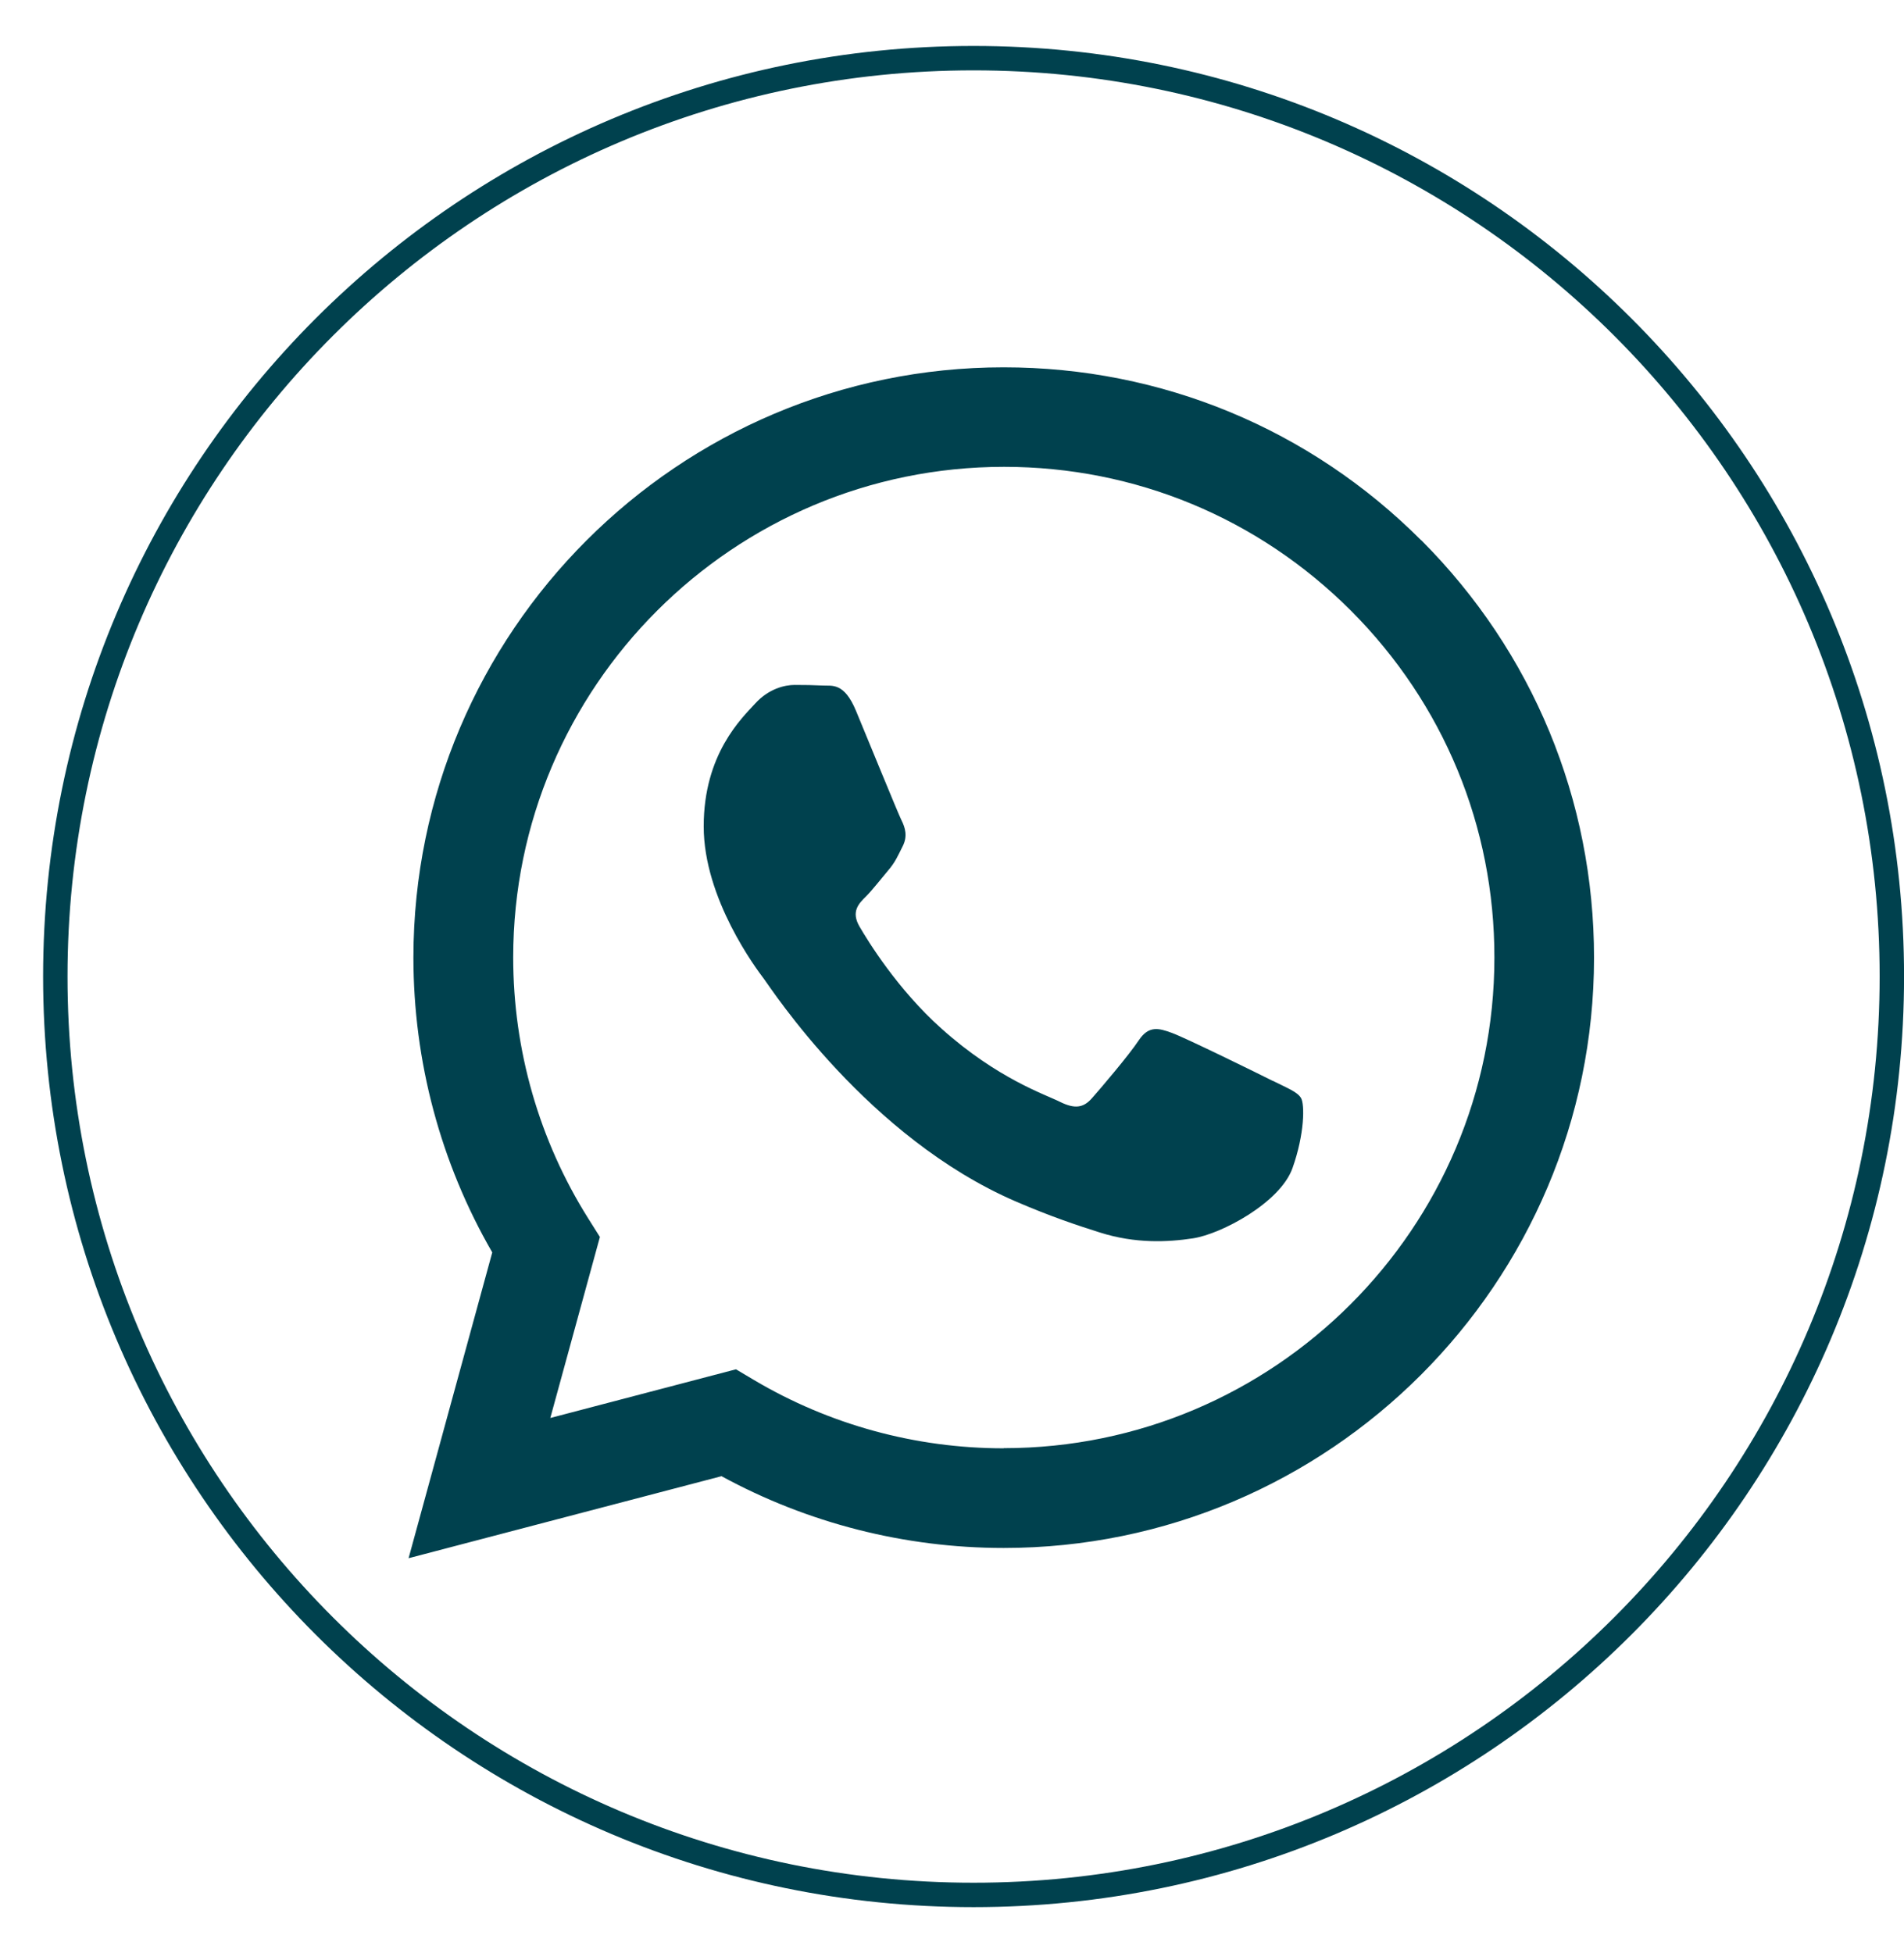 <svg width="39" height="40" viewBox="0 0 39 40" fill="none" xmlns="http://www.w3.org/2000/svg">
<g id="Group">
<path id="Vector" d="M38.751 20C38.751 30.388 30.329 38.809 19.942 38.809C9.554 38.809 1.133 30.388 1.133 20C1.133 9.612 9.554 1.191 19.942 1.191C30.329 1.191 38.751 9.612 38.751 20Z" stroke="#00414E" stroke-width="0.5"/>
<g id="WA Logo">
<path id="Vector_2" fill-rule="evenodd" clip-rule="evenodd" d="M29.111 11.066C26.829 8.782 23.791 7.523 20.558 7.523C13.895 7.523 8.471 12.944 8.468 19.608C8.468 21.736 9.024 23.817 10.083 25.65L8.369 31.913L14.779 30.233C16.543 31.195 18.534 31.703 20.555 31.703H20.561C27.225 31.703 32.649 26.282 32.651 19.616C32.651 16.386 31.395 13.351 29.114 11.066H29.111ZM20.558 29.662H20.555C18.751 29.662 16.984 29.177 15.442 28.262L15.075 28.044L11.272 29.041L12.288 25.334L12.048 24.953C11.043 23.354 10.512 21.505 10.512 19.608C10.512 14.068 15.021 9.561 20.567 9.561C23.252 9.561 25.773 10.609 27.671 12.506C29.568 14.407 30.613 16.928 30.61 19.613C30.61 25.153 26.101 29.659 20.561 29.659L20.558 29.662ZM26.07 22.137C25.768 21.985 24.283 21.256 24.006 21.155C23.729 21.053 23.529 21.002 23.325 21.307C23.125 21.609 22.546 22.29 22.368 22.49C22.193 22.691 22.015 22.716 21.713 22.567C21.411 22.414 20.437 22.098 19.285 21.067C18.387 20.265 17.78 19.277 17.605 18.975C17.43 18.673 17.585 18.509 17.738 18.36C17.873 18.224 18.04 18.007 18.189 17.831C18.339 17.657 18.39 17.529 18.491 17.329C18.593 17.128 18.542 16.951 18.466 16.801C18.39 16.648 17.786 15.163 17.534 14.559C17.289 13.969 17.04 14.051 16.854 14.04C16.679 14.031 16.476 14.028 16.275 14.028C16.075 14.028 15.747 14.104 15.47 14.407C15.194 14.709 14.414 15.44 14.414 16.925C14.414 18.41 15.496 19.848 15.648 20.048C15.798 20.248 17.777 23.301 20.81 24.608C21.53 24.919 22.094 25.105 22.532 25.243C23.255 25.472 23.916 25.441 24.435 25.362C25.017 25.274 26.222 24.631 26.474 23.925C26.725 23.219 26.725 22.615 26.649 22.488C26.572 22.36 26.372 22.287 26.07 22.135V22.137Z" fill="#00414E"/>
</g>
</g>
</svg>
